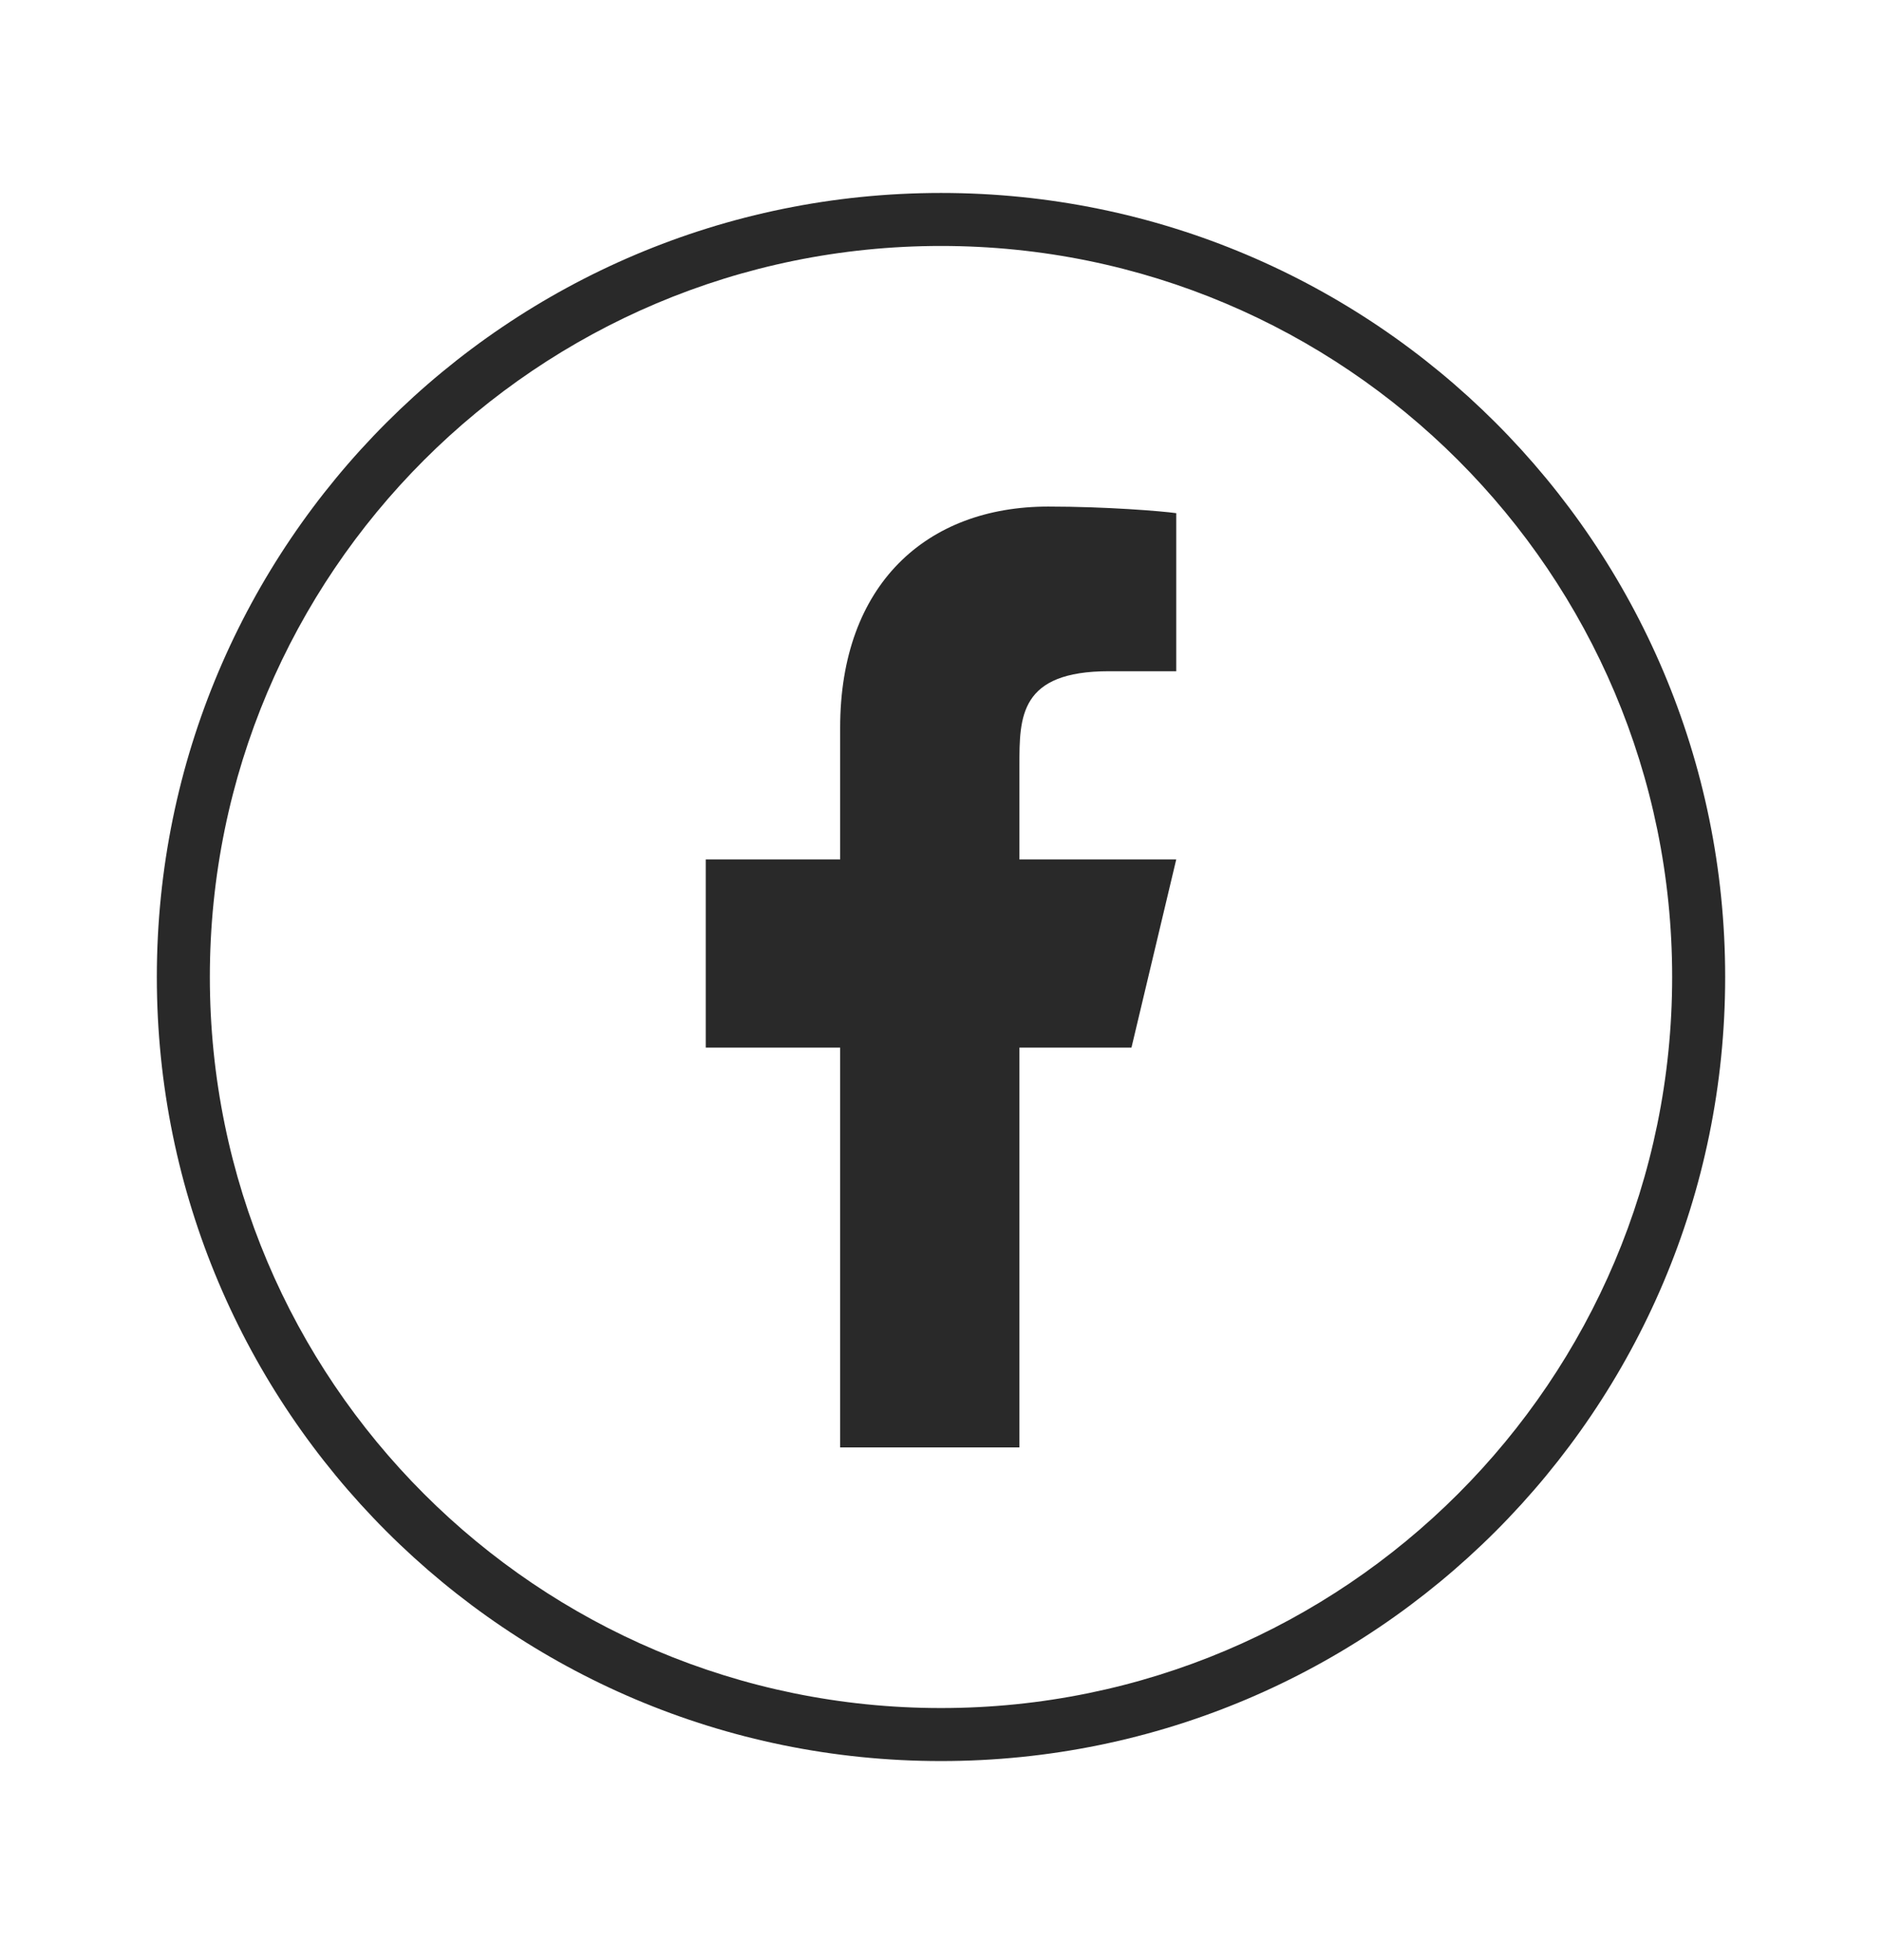 <svg width="24" height="25" viewBox="0 0 24 25" fill="none" xmlns="http://www.w3.org/2000/svg">
<path fill-rule="evenodd" clip-rule="evenodd" d="M2 12.461C2 6.938 6.477 2.461 12 2.461C17.523 2.461 22 6.938 22 12.461C22 17.984 17.523 22.461 12 22.461C6.477 22.461 2 17.984 2 12.461ZM12 3.137C6.851 3.137 2.676 7.312 2.676 12.461C2.676 17.61 6.851 21.785 12 21.785C17.149 21.785 21.324 17.61 21.324 12.461C21.324 7.312 17.149 3.137 12 3.137Z" fill="#292929"/>
<path d="M13 13.361H14.429L15 10.961H13V9.761C13 9.143 13 8.561 14.143 8.561H15V6.545C14.814 6.519 14.11 6.461 13.367 6.461C11.816 6.461 10.714 7.455 10.714 9.281V10.961H9V13.361H10.714V18.461H13V13.361Z" fill="#292929"/>
</svg>

